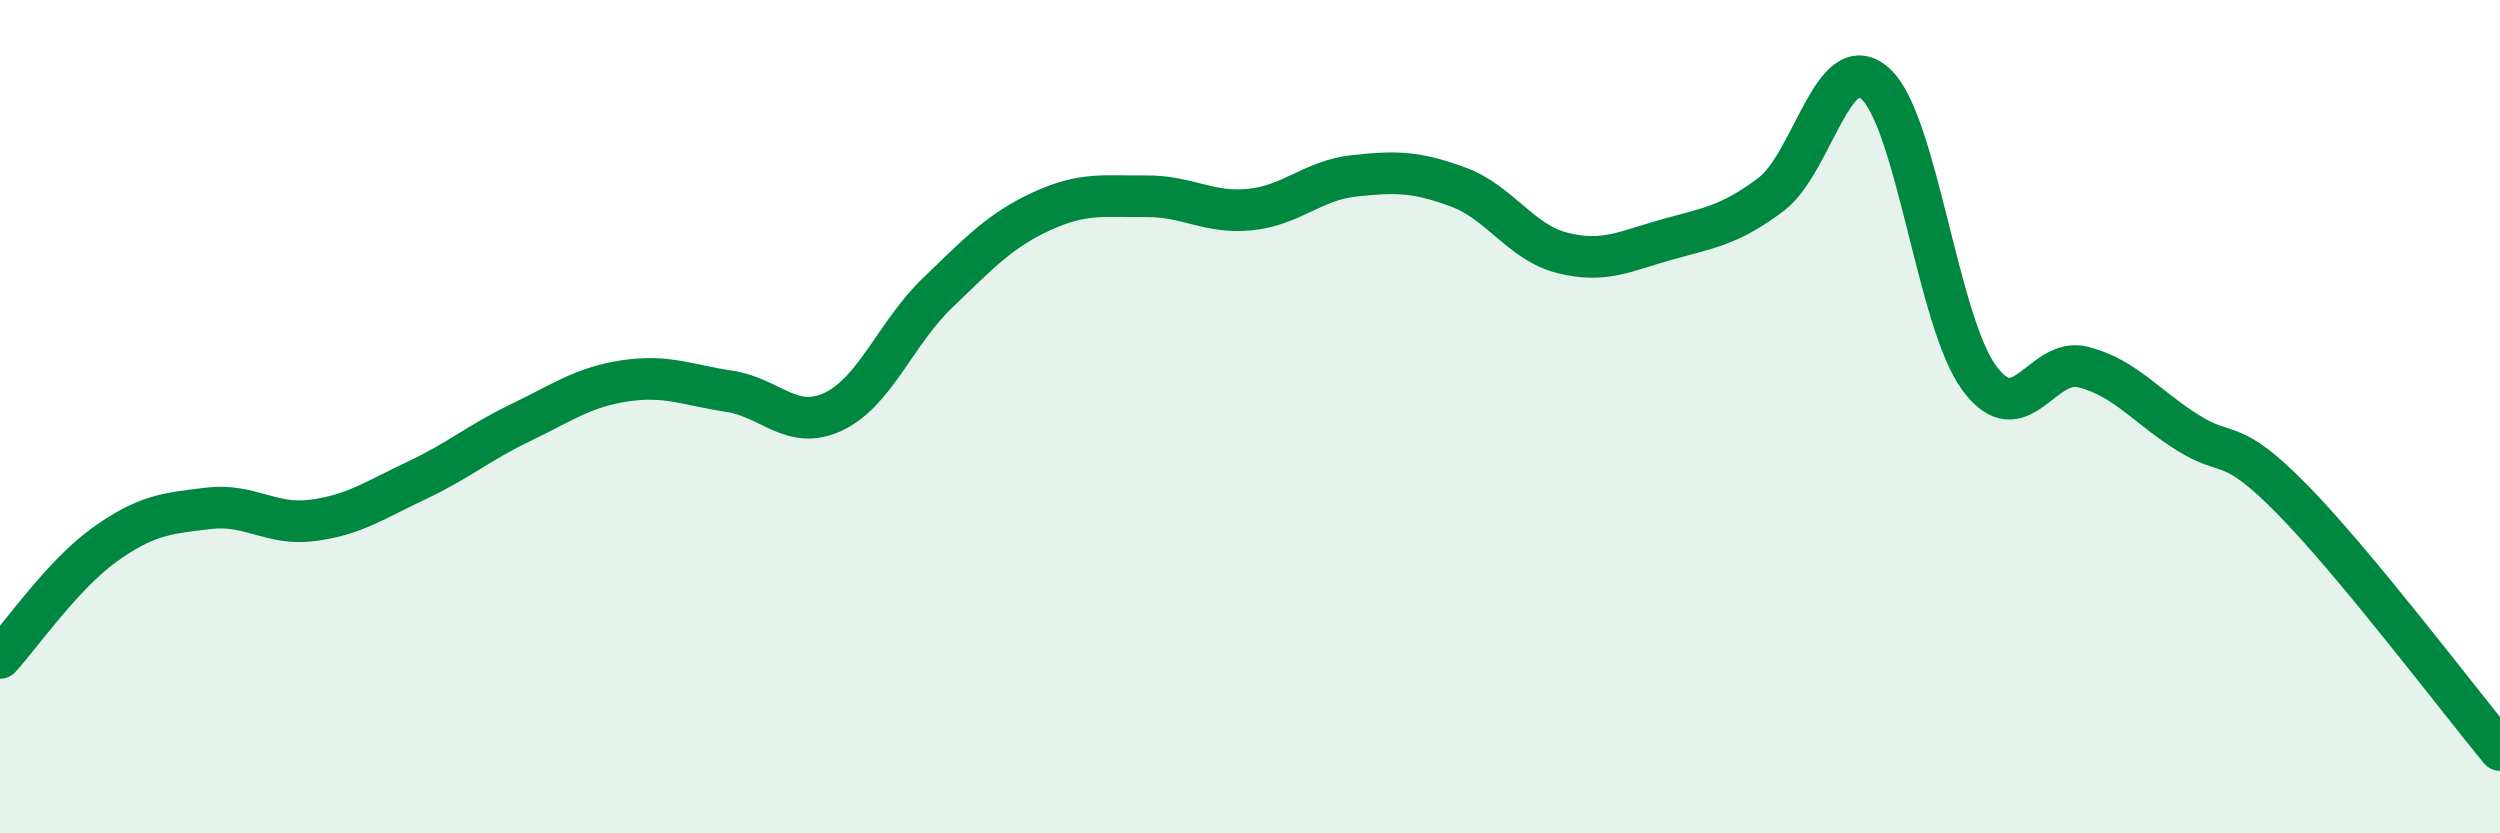 
    <svg width="60" height="20" viewBox="0 0 60 20" xmlns="http://www.w3.org/2000/svg">
      <path
        d="M 0,15.79 C 0.5,15.25 1.5,13.8 2.5,13.08 C 3.5,12.36 4,12.32 5,12.2 C 6,12.08 6.5,12.62 7.5,12.49 C 8.5,12.36 9,12 10,11.53 C 11,11.06 11.5,10.62 12.5,10.14 C 13.5,9.66 14,9.29 15,9.14 C 16,8.99 16.5,9.24 17.5,9.39 C 18.5,9.54 19,10.35 20,9.88 C 21,9.41 21.5,7.99 22.5,7.03 C 23.5,6.07 24,5.53 25,5.07 C 26,4.61 26.5,4.72 27.5,4.71 C 28.5,4.7 29,5.13 30,5.03 C 31,4.93 31.5,4.33 32.5,4.22 C 33.5,4.11 34,4.12 35,4.49 C 36,4.86 36.5,5.82 37.5,6.07 C 38.5,6.32 39,6.03 40,5.75 C 41,5.47 41.5,5.42 42.5,4.67 C 43.5,3.92 44,1.12 45,2 C 46,2.88 46.5,7.71 47.5,9.07 C 48.5,10.43 49,8.55 50,8.81 C 51,9.07 51.5,9.75 52.5,10.38 C 53.5,11.01 53.5,10.45 55,11.97 C 56.5,13.49 59,16.79 60,18L60 20L0 20Z"
        fill="#008740"
        opacity="0.1"
        stroke-linecap="round"
        stroke-linejoin="round"
      />
      <path
        d="M 0,15.79 C 0.5,15.25 1.5,13.8 2.5,13.08 C 3.5,12.36 4,12.32 5,12.2 C 6,12.08 6.5,12.62 7.5,12.49 C 8.5,12.36 9,12 10,11.53 C 11,11.06 11.5,10.62 12.5,10.14 C 13.5,9.66 14,9.29 15,9.14 C 16,8.99 16.5,9.24 17.5,9.39 C 18.5,9.54 19,10.35 20,9.88 C 21,9.41 21.5,7.99 22.5,7.03 C 23.5,6.07 24,5.53 25,5.07 C 26,4.61 26.5,4.72 27.5,4.71 C 28.5,4.7 29,5.13 30,5.03 C 31,4.93 31.5,4.33 32.5,4.22 C 33.5,4.11 34,4.12 35,4.49 C 36,4.86 36.5,5.82 37.5,6.07 C 38.5,6.32 39,6.03 40,5.75 C 41,5.47 41.5,5.42 42.5,4.67 C 43.5,3.92 44,1.12 45,2 C 46,2.88 46.5,7.71 47.5,9.07 C 48.5,10.43 49,8.55 50,8.81 C 51,9.07 51.5,9.75 52.5,10.38 C 53.5,11.01 53.5,10.45 55,11.97 C 56.5,13.49 59,16.79 60,18"
        stroke="#008740"
        stroke-width="1"
        fill="none"
        stroke-linecap="round"
        stroke-linejoin="round"
      />
    </svg>
  
